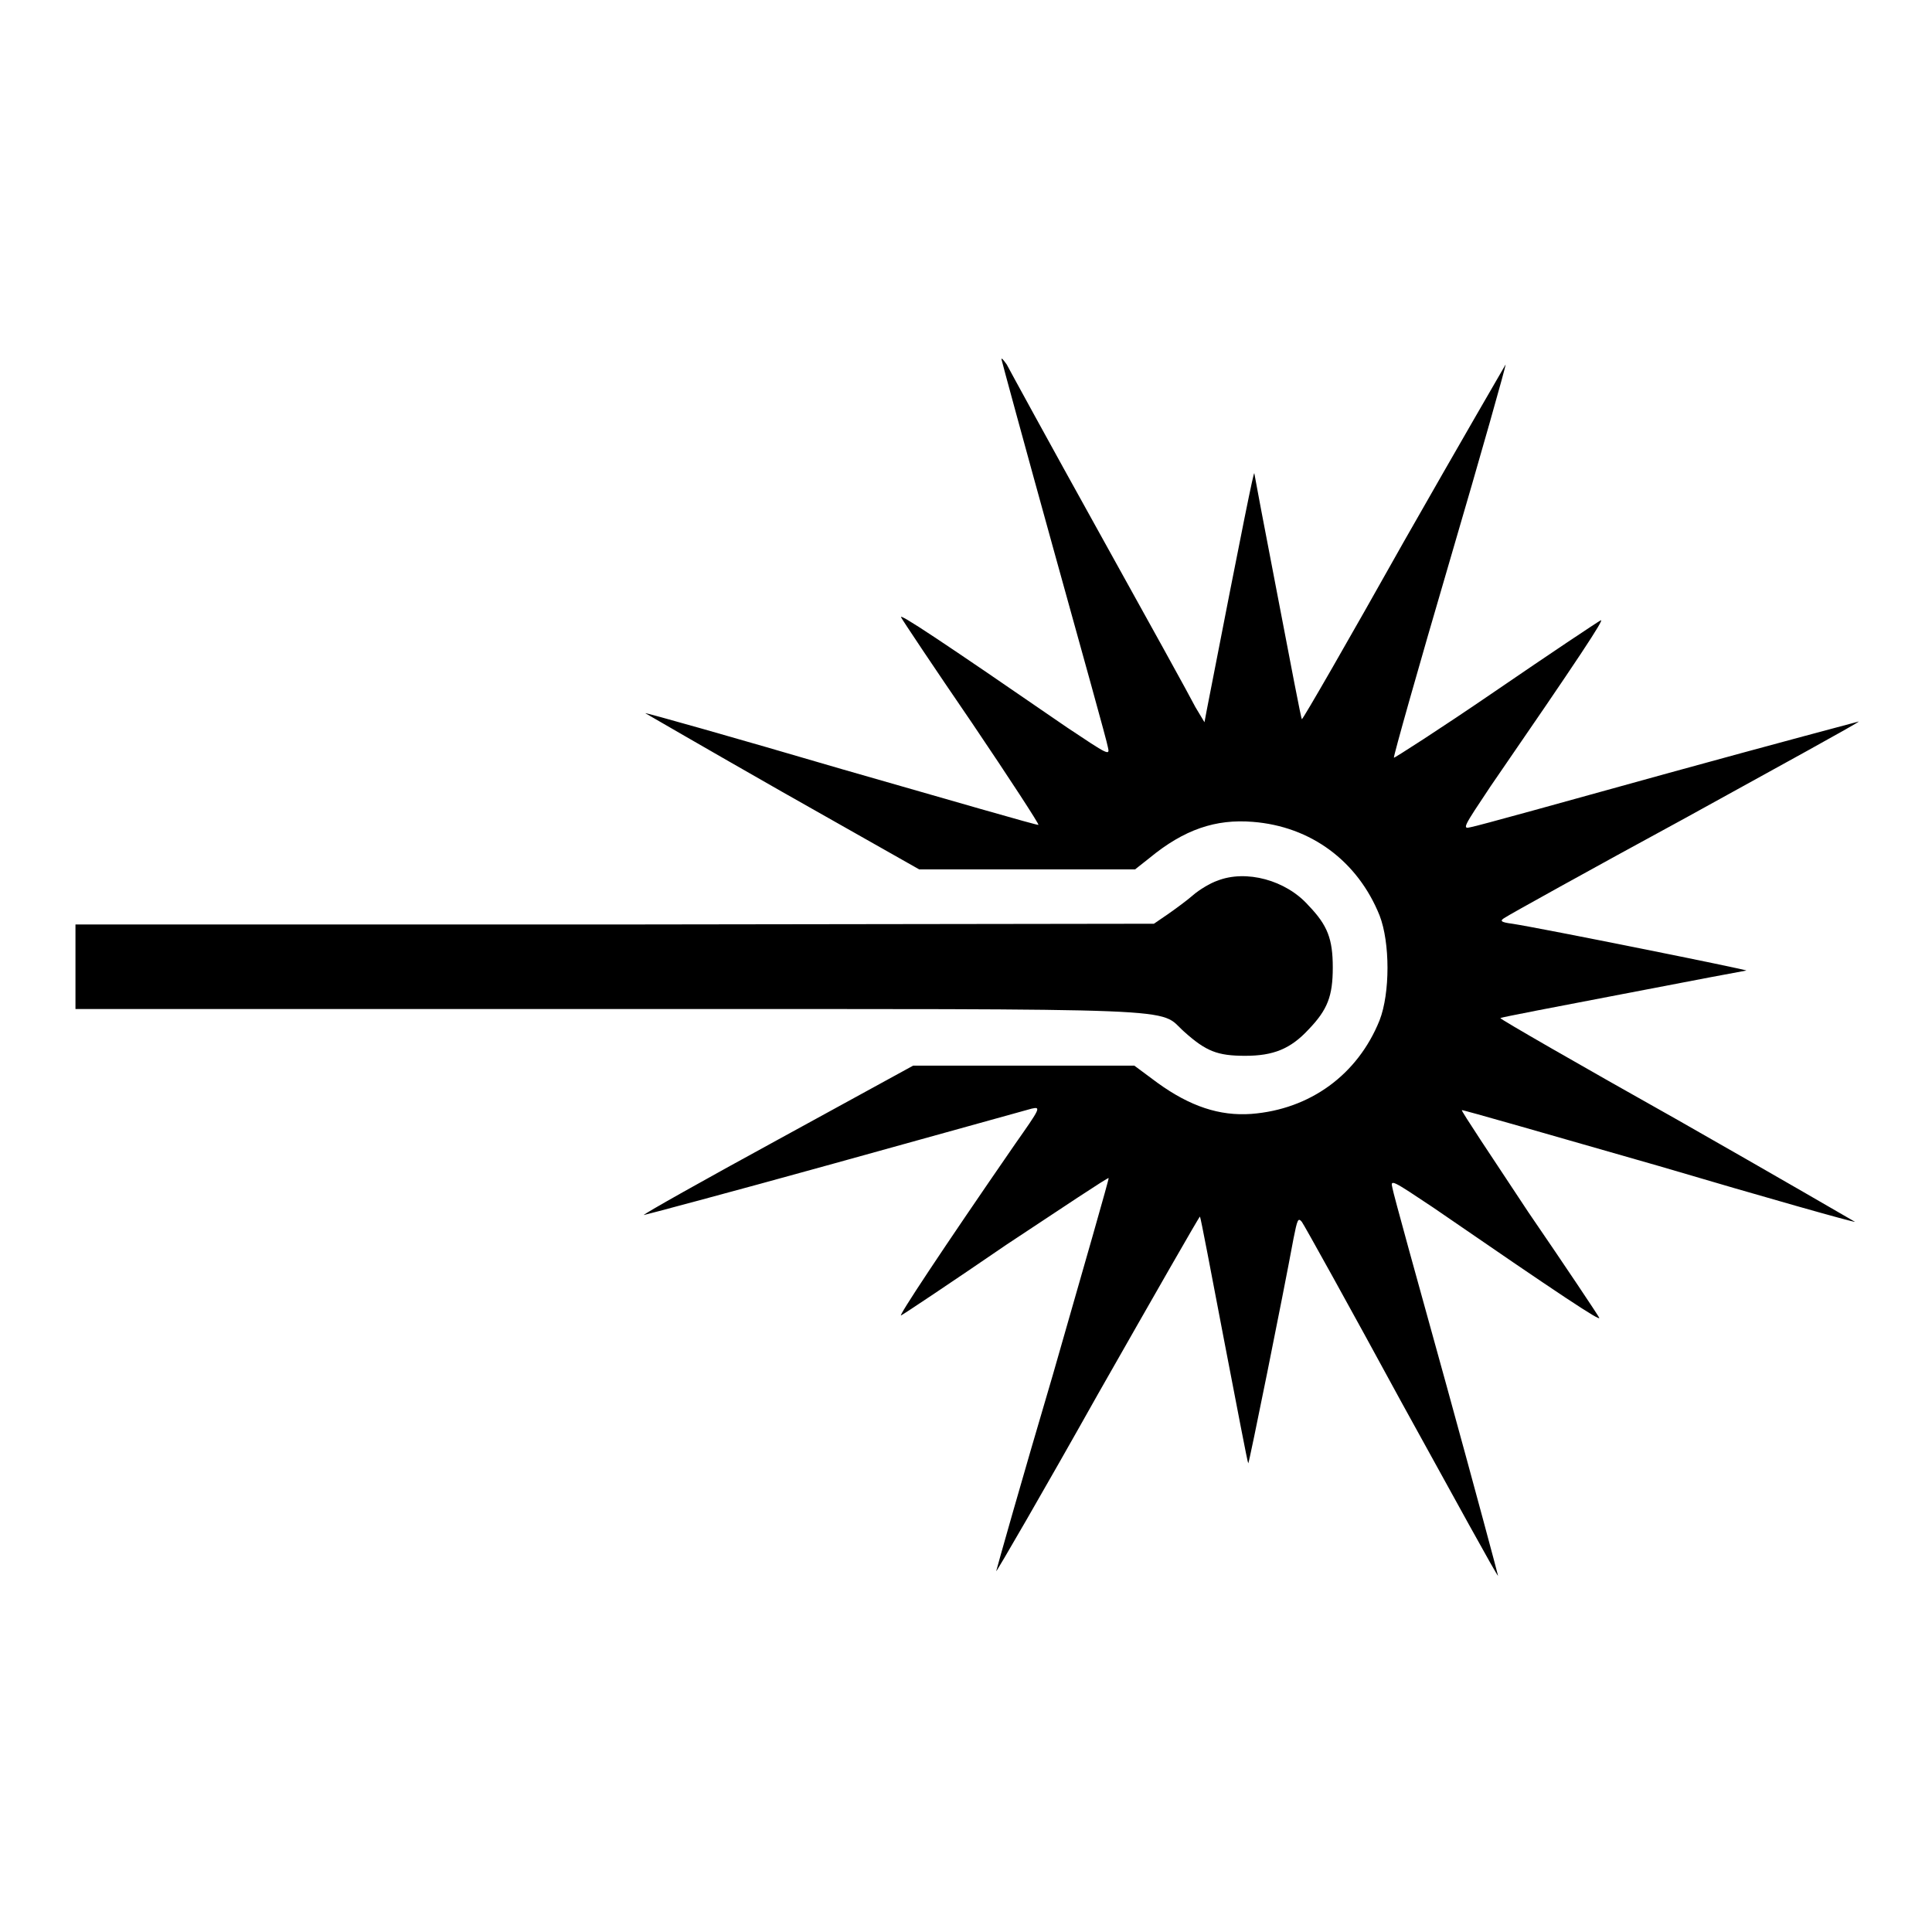 <?xml version="1.0" encoding="utf-8"?>
<!-- Svg Vector Icons : http://www.onlinewebfonts.com/icon -->
<!DOCTYPE svg PUBLIC "-//W3C//DTD SVG 1.1//EN" "http://www.w3.org/Graphics/SVG/1.1/DTD/svg11.dtd">
<svg version="1.1" xmlns="http://www.w3.org/2000/svg" xmlns:xlink="http://www.w3.org/1999/xlink" x="0px" y="0px" viewBox="0 0 256 256" enable-background="new 0 0 256 256" xml:space="preserve">
<g><g><g><path fill="#000000" d="M132.7,47.6c0,0.1,3.1,11.5,6.9,25.2c3.8,13.7,7.1,25.5,7.2,26.2c0.3,1.2,0,1-5.4-2.6c-17-11.7-22.3-15.2-22-14.6c0.2,0.4,4.4,6.7,9.4,14c5,7.4,8.9,13.4,8.8,13.5c-0.1,0.1-11.8-3.3-26.1-7.4c-14.3-4.2-26-7.5-26-7.4c0,0,8.1,4.7,18.1,10.4l18.2,10.3h14.3h14.3l1.9-1.5c4.6-3.8,8.8-5.2,13.7-4.8c7.7,0.6,13.9,5.2,16.8,12.4c1.4,3.6,1.4,10.3,0,13.9c-2.9,7.2-9.2,11.8-17,12.4c-4.2,0.3-8.1-1-12.4-4.1l-3.1-2.3h-14.7H121l-17.9,9.8c-9.9,5.4-17.9,9.9-17.8,10c0.1,0,11.4-3,25.1-6.8c13.7-3.8,25.6-7.1,26.3-7.3c1.3-0.3,1.1,0-2.2,4.7c-9.8,14.2-15.6,23-15.1,22.7c0.4-0.2,6.7-4.4,14-9.4c7.4-4.9,13.4-8.9,13.5-8.8c0.1,0-3.3,11.8-7.4,26.1c-4.2,14.2-7.5,25.9-7.5,26c0.1,0,6.2-10.5,13.5-23.5c7.4-13,13.4-23.5,13.5-23.5c0.1,0.1,1.5,7.5,3.2,16.4c1.7,8.8,3.1,16.2,3.2,16.3c0.1,0.1,4.6-22.2,6-29.8c0.5-2.5,0.6-2.8,1.1-2.2c0.3,0.4,6.3,11.2,13.2,23.9c7,12.7,12.7,23.1,12.8,23c0-0.1-3-11.3-6.8-25.1c-3.8-13.7-7.1-25.6-7.2-26.3c-0.3-1.2,0-1,5.4,2.6c17,11.7,22.3,15.2,22,14.6c-0.2-0.4-4.4-6.7-9.4-14c-4.9-7.4-8.9-13.4-8.8-13.5c0-0.1,11.8,3.3,26.1,7.4c14.2,4.2,25.9,7.5,26,7.4c0,0-10.5-6.1-23.5-13.5c-13-7.3-23.6-13.4-23.5-13.5c0.1-0.1,7.4-1.5,16.3-3.2c8.8-1.7,16.2-3.1,16.3-3.1c0.2-0.1-27.1-5.6-31-6.2c-1.6-0.2-1.7-0.4-1-0.8c0.4-0.3,11.2-6.3,23.9-13.2c12.7-7,23.1-12.7,23-12.8c0,0-11.3,3-25.1,6.8c-13.7,3.8-25.6,7.1-26.3,7.2c-1.2,0.3-1,0,2.6-5.4c11.7-17,15.2-22.3,14.6-22c-0.4,0.2-6.7,4.4-14,9.4c-7.3,5-13.4,8.9-13.4,8.8c-0.1-0.1,3.2-11.8,7.4-26.1c4.2-14.3,7.5-26,7.4-26c0,0-6.1,10.5-13.5,23.5c-7.3,13-13.4,23.6-13.5,23.5c-0.1-0.1-1.5-7.4-3.2-16.3c-1.7-8.8-3.1-16.2-3.1-16.3c-0.1-0.1-1.3,5.7-6.3,31.4l-0.3,1.6l-1.2-2c-0.6-1.2-6.4-11.7-12.9-23.4s-11.9-21.6-12.1-22C132.9,47.6,132.7,47.4,132.7,47.6z"/><path fill="#000000" d="M161.3,116.7c-0.9,0.3-2.4,1.2-3.2,1.9c-0.8,0.7-2.3,1.8-3.3,2.5l-1.9,1.3l-71.5,0.1L10,122.5v5.6v5.6h70.9c78.3,0,72.4-0.2,76,3c2.9,2.6,4.4,3.2,8.1,3.2c3.7,0,6-0.9,8.4-3.5c2.5-2.6,3.2-4.4,3.2-8.2c0-3.8-0.7-5.6-3.2-8.2C170.4,116.6,165.1,115.2,161.3,116.7z"/></g></g></g>
</svg>